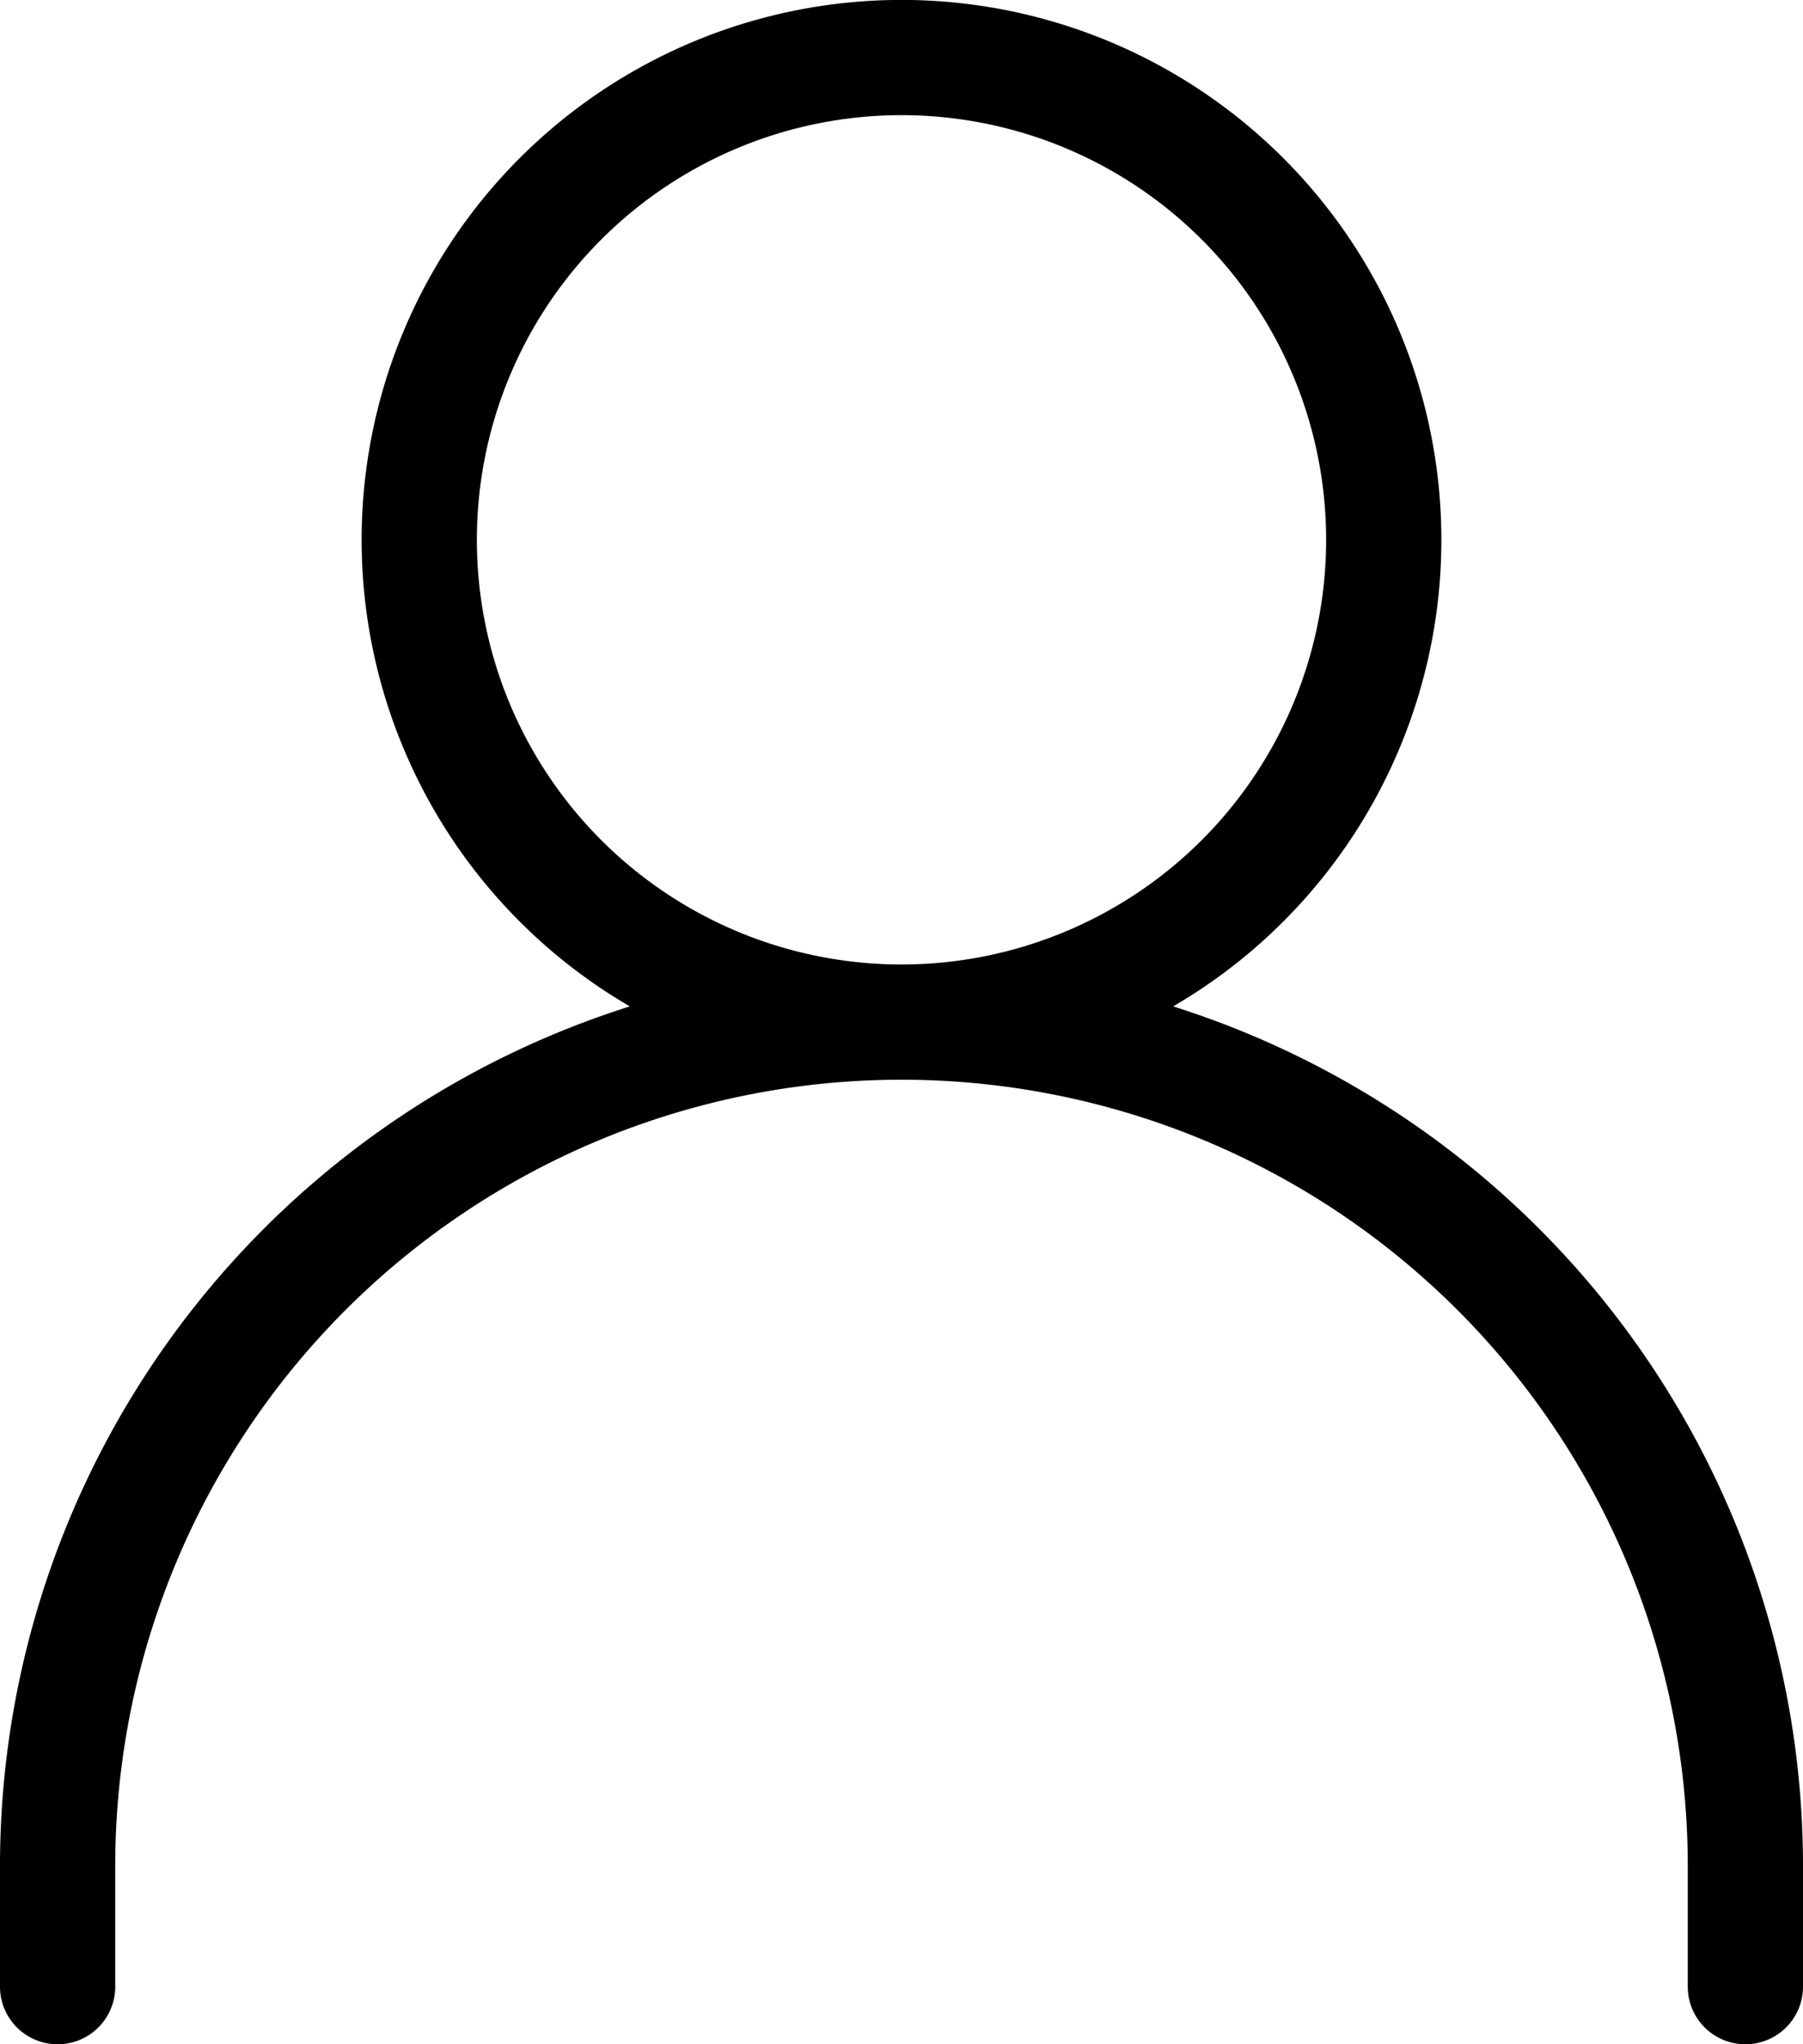<?xml version="1.0" encoding="UTF-8"?> <svg xmlns="http://www.w3.org/2000/svg" width="23.468" height="26.607" viewBox="0 0 23.468 26.607"><path id="user" d="M5,29.107V27.538A10.984,10.984,0,0,1,15.984,16.553h0A10.984,10.984,0,0,1,26.968,27.538v1.569M15.984,16.553a6.277,6.277,0,1,0-6.277-6.277A6.277,6.277,0,0,0,15.984,16.553Z" transform="translate(-4.25 -3.25)" fill="none" stroke="#000" stroke-linecap="round" stroke-linejoin="round" stroke-width="1.5"></path></svg> 